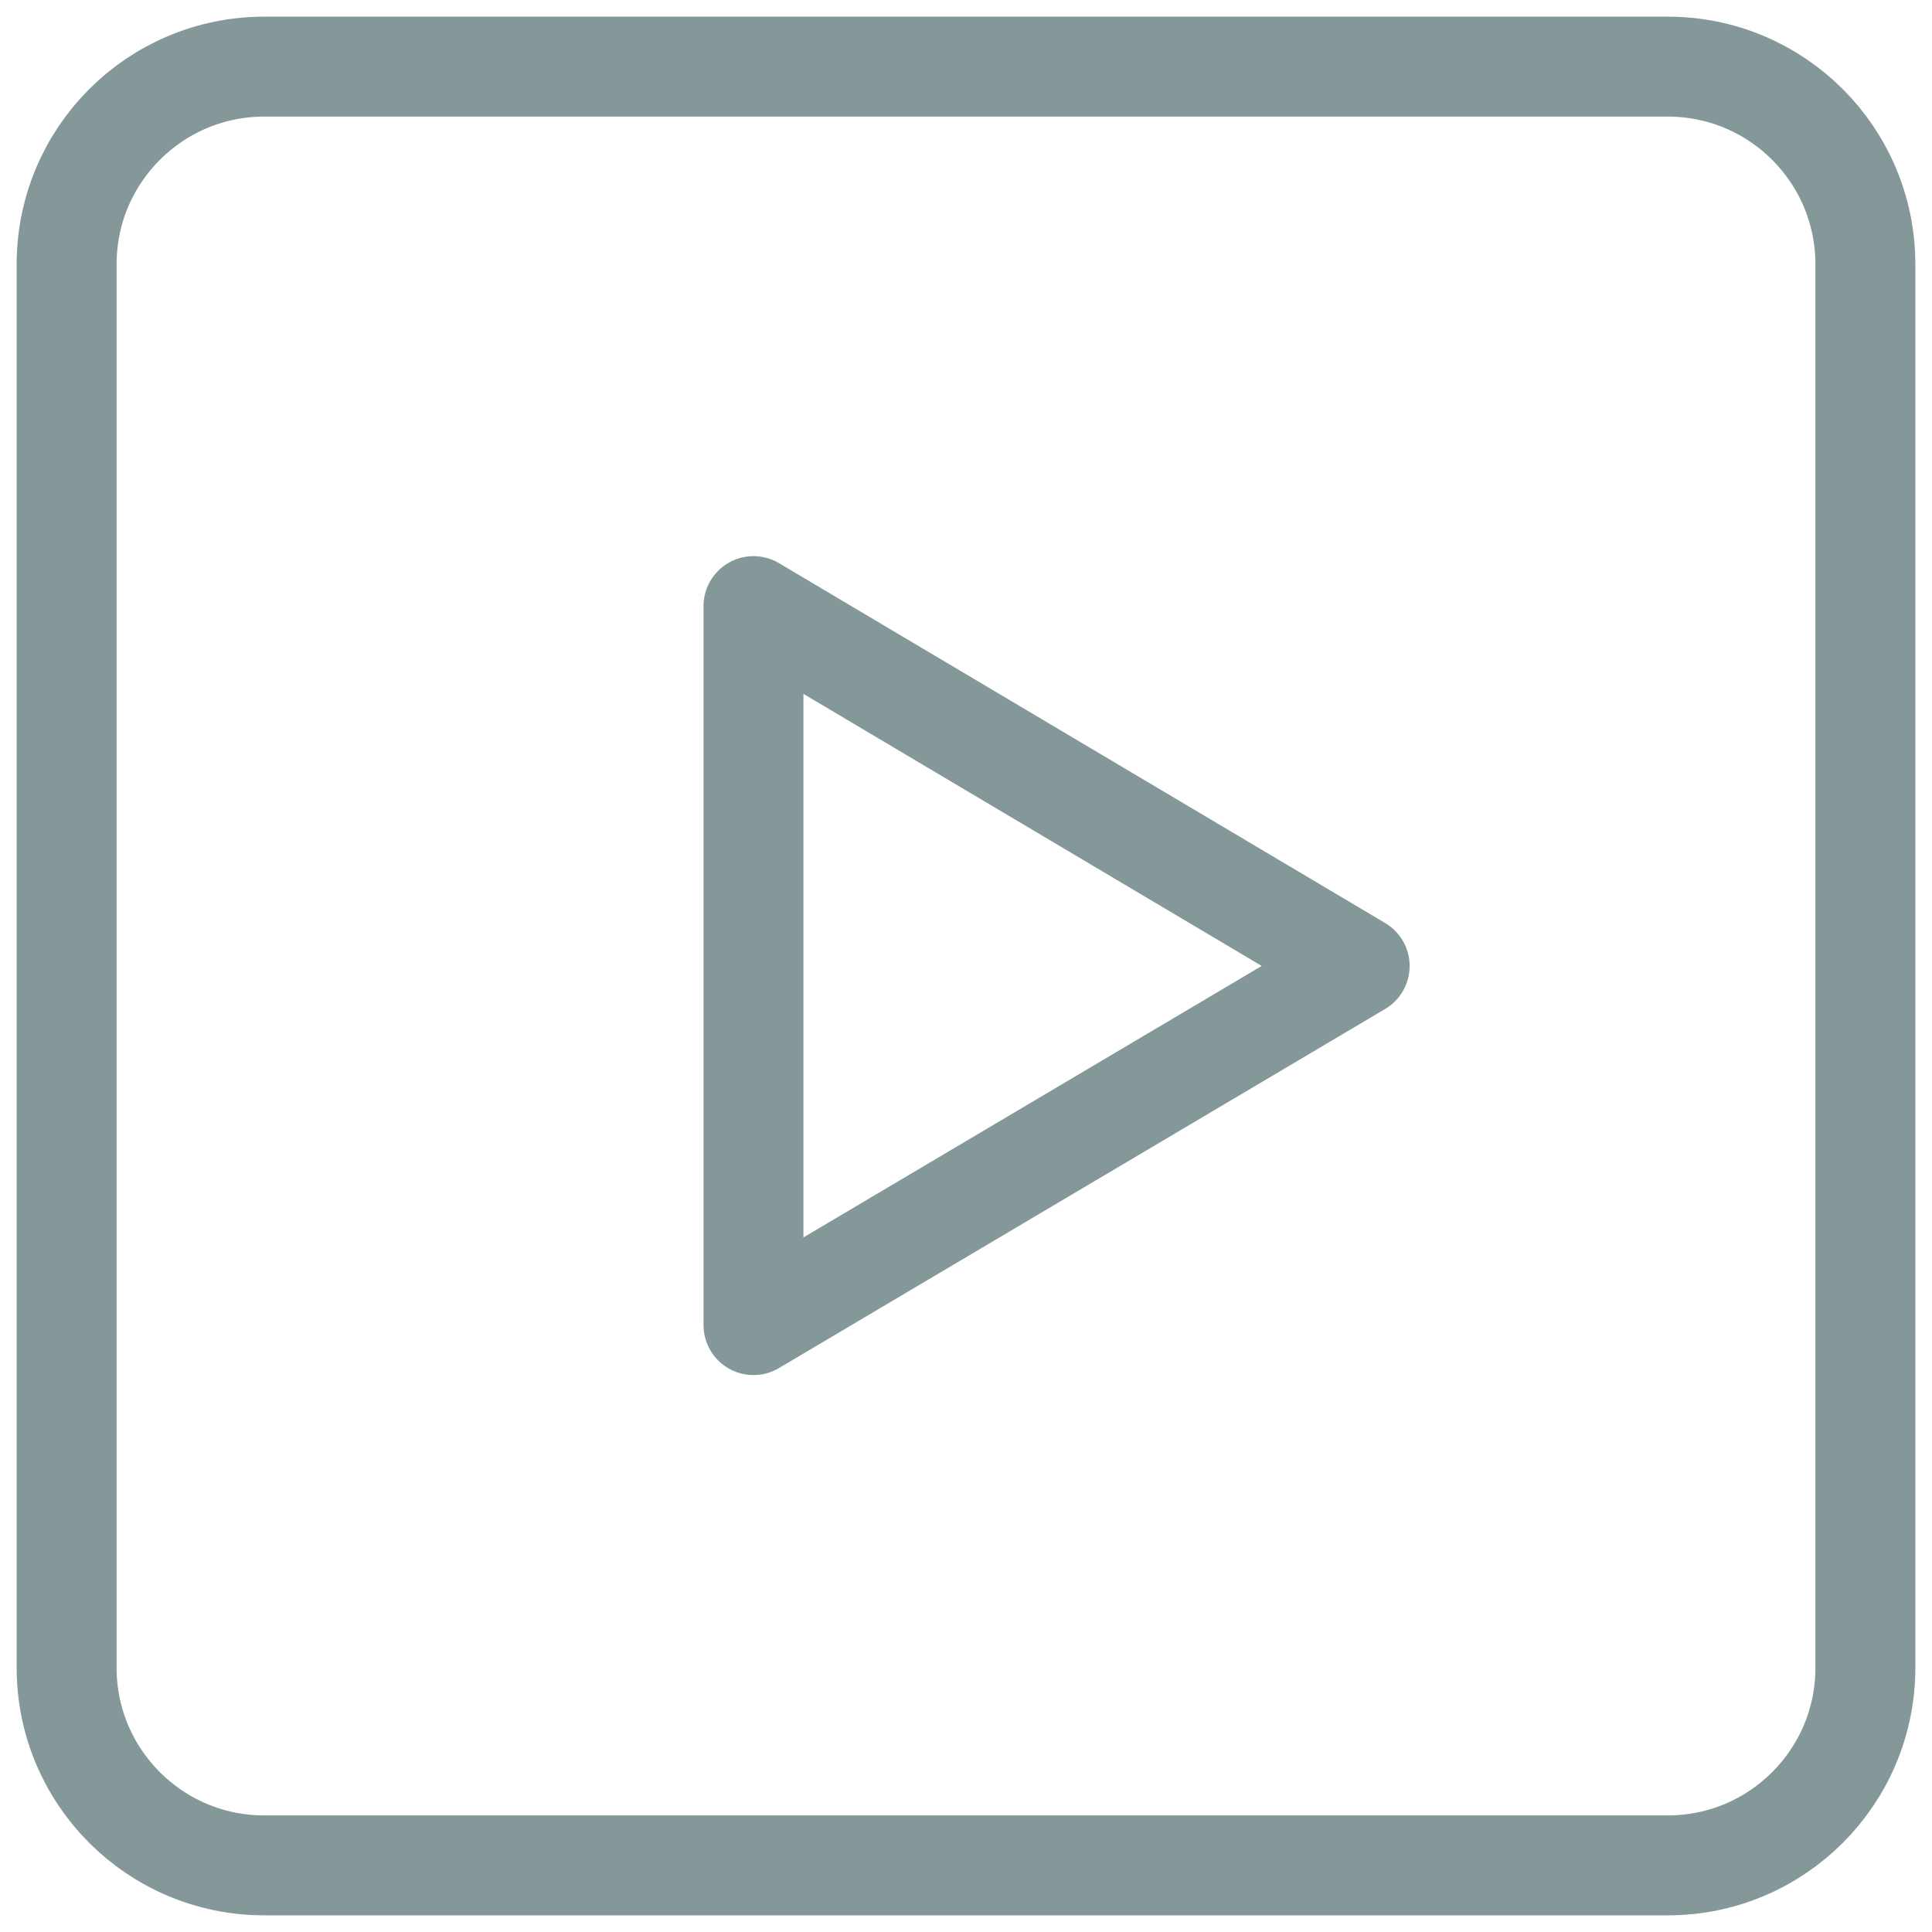<svg width="29" height="29" viewBox="0 0 29 29" fill="none" xmlns="http://www.w3.org/2000/svg">
<path d="M25.033 1H3.967C2.328 1 1 2.328 1 3.967V25.033C1 26.672 2.328 28 3.967 28H25.033C26.672 28 28 26.672 28 25.033V3.967C28 2.328 26.672 1 25.033 1Z" stroke="#849899" stroke-width="1.5" stroke-linecap="round" stroke-linejoin="round"/>
<path d="M11.31 9.098L20.409 14.5L11.31 19.89V9.098Z" stroke="#849899" stroke-width="1.5" stroke-linecap="round" stroke-linejoin="round"/>
</svg>
